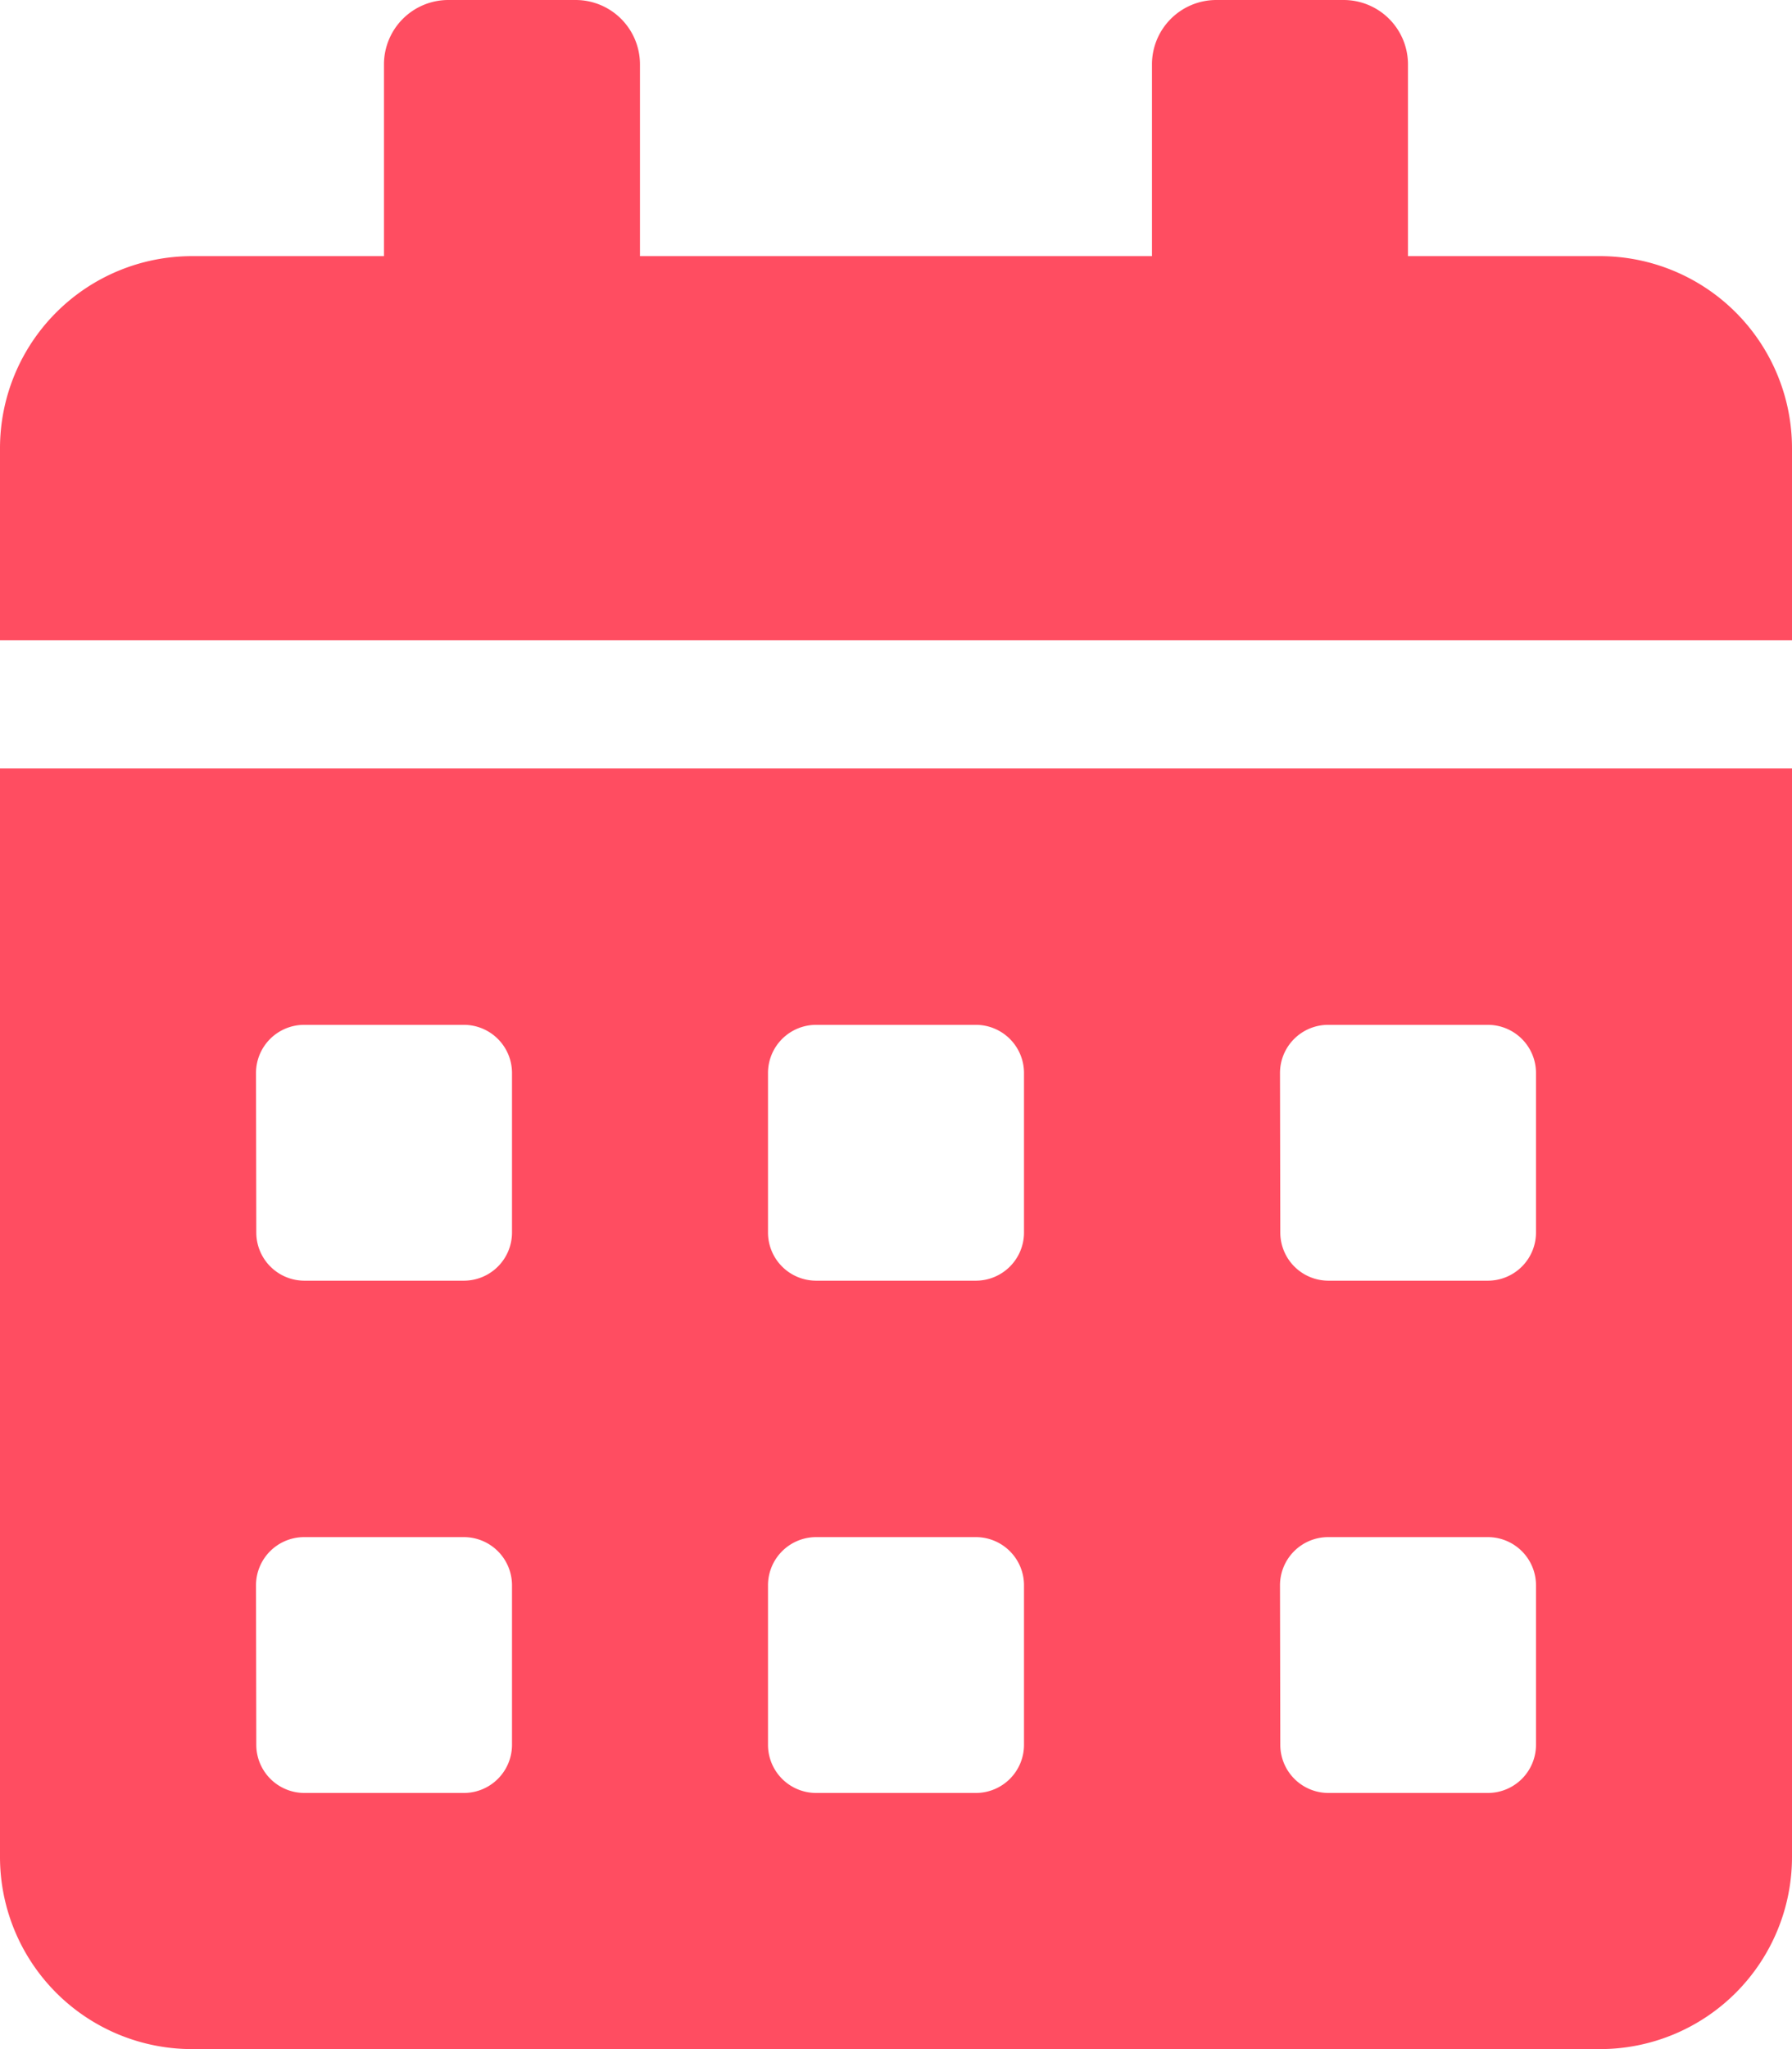<svg xmlns="http://www.w3.org/2000/svg" width="30.625" height="35" viewBox="0 0 30.625 35"><path d="M0,1.094A3.282,3.282,0,0,0,3.281,4.375H27.344a3.282,3.282,0,0,0,3.281-3.281V-17.5H0ZM21.875-12.3a.823.823,0,0,1,.82-.82H25.43a.823.823,0,0,1,.82.82V-9.57a.823.823,0,0,1-.82.82H22.7a.823.823,0,0,1-.82-.82Zm0,8.75a.823.823,0,0,1,.82-.82H25.43a.823.823,0,0,1,.82.82V-.82a.823.823,0,0,1-.82.82H22.7a.823.823,0,0,1-.82-.82Zm-8.75-8.75a.823.823,0,0,1,.82-.82H16.68a.823.823,0,0,1,.82.82V-9.57a.823.823,0,0,1-.82.82H13.945a.823.823,0,0,1-.82-.82Zm0,8.75a.823.823,0,0,1,.82-.82H16.68a.823.823,0,0,1,.82.82V-.82a.823.823,0,0,1-.82.82H13.945a.823.823,0,0,1-.82-.82ZM4.375-12.3a.823.823,0,0,1,.82-.82H7.93a.823.823,0,0,1,.82.82V-9.57a.823.823,0,0,1-.82.82H5.2a.823.823,0,0,1-.82-.82Zm0,8.75a.823.823,0,0,1,.82-.82H7.93a.823.823,0,0,1,.82.82V-.82A.823.823,0,0,1,7.93,0H5.2a.823.823,0,0,1-.82-.82Zm22.969-22.7H24.062v-3.281a1.1,1.1,0,0,0-1.094-1.094H20.781a1.1,1.1,0,0,0-1.094,1.094v3.281h-8.75v-3.281a1.1,1.1,0,0,0-1.094-1.094H7.656a1.1,1.1,0,0,0-1.094,1.094v3.281H3.281A3.282,3.282,0,0,0,0-22.969v3.281H30.625v-3.281A3.282,3.282,0,0,0,27.344-26.25Z" transform="translate(0 30.625)" fill="#ff4d61"/></svg>
